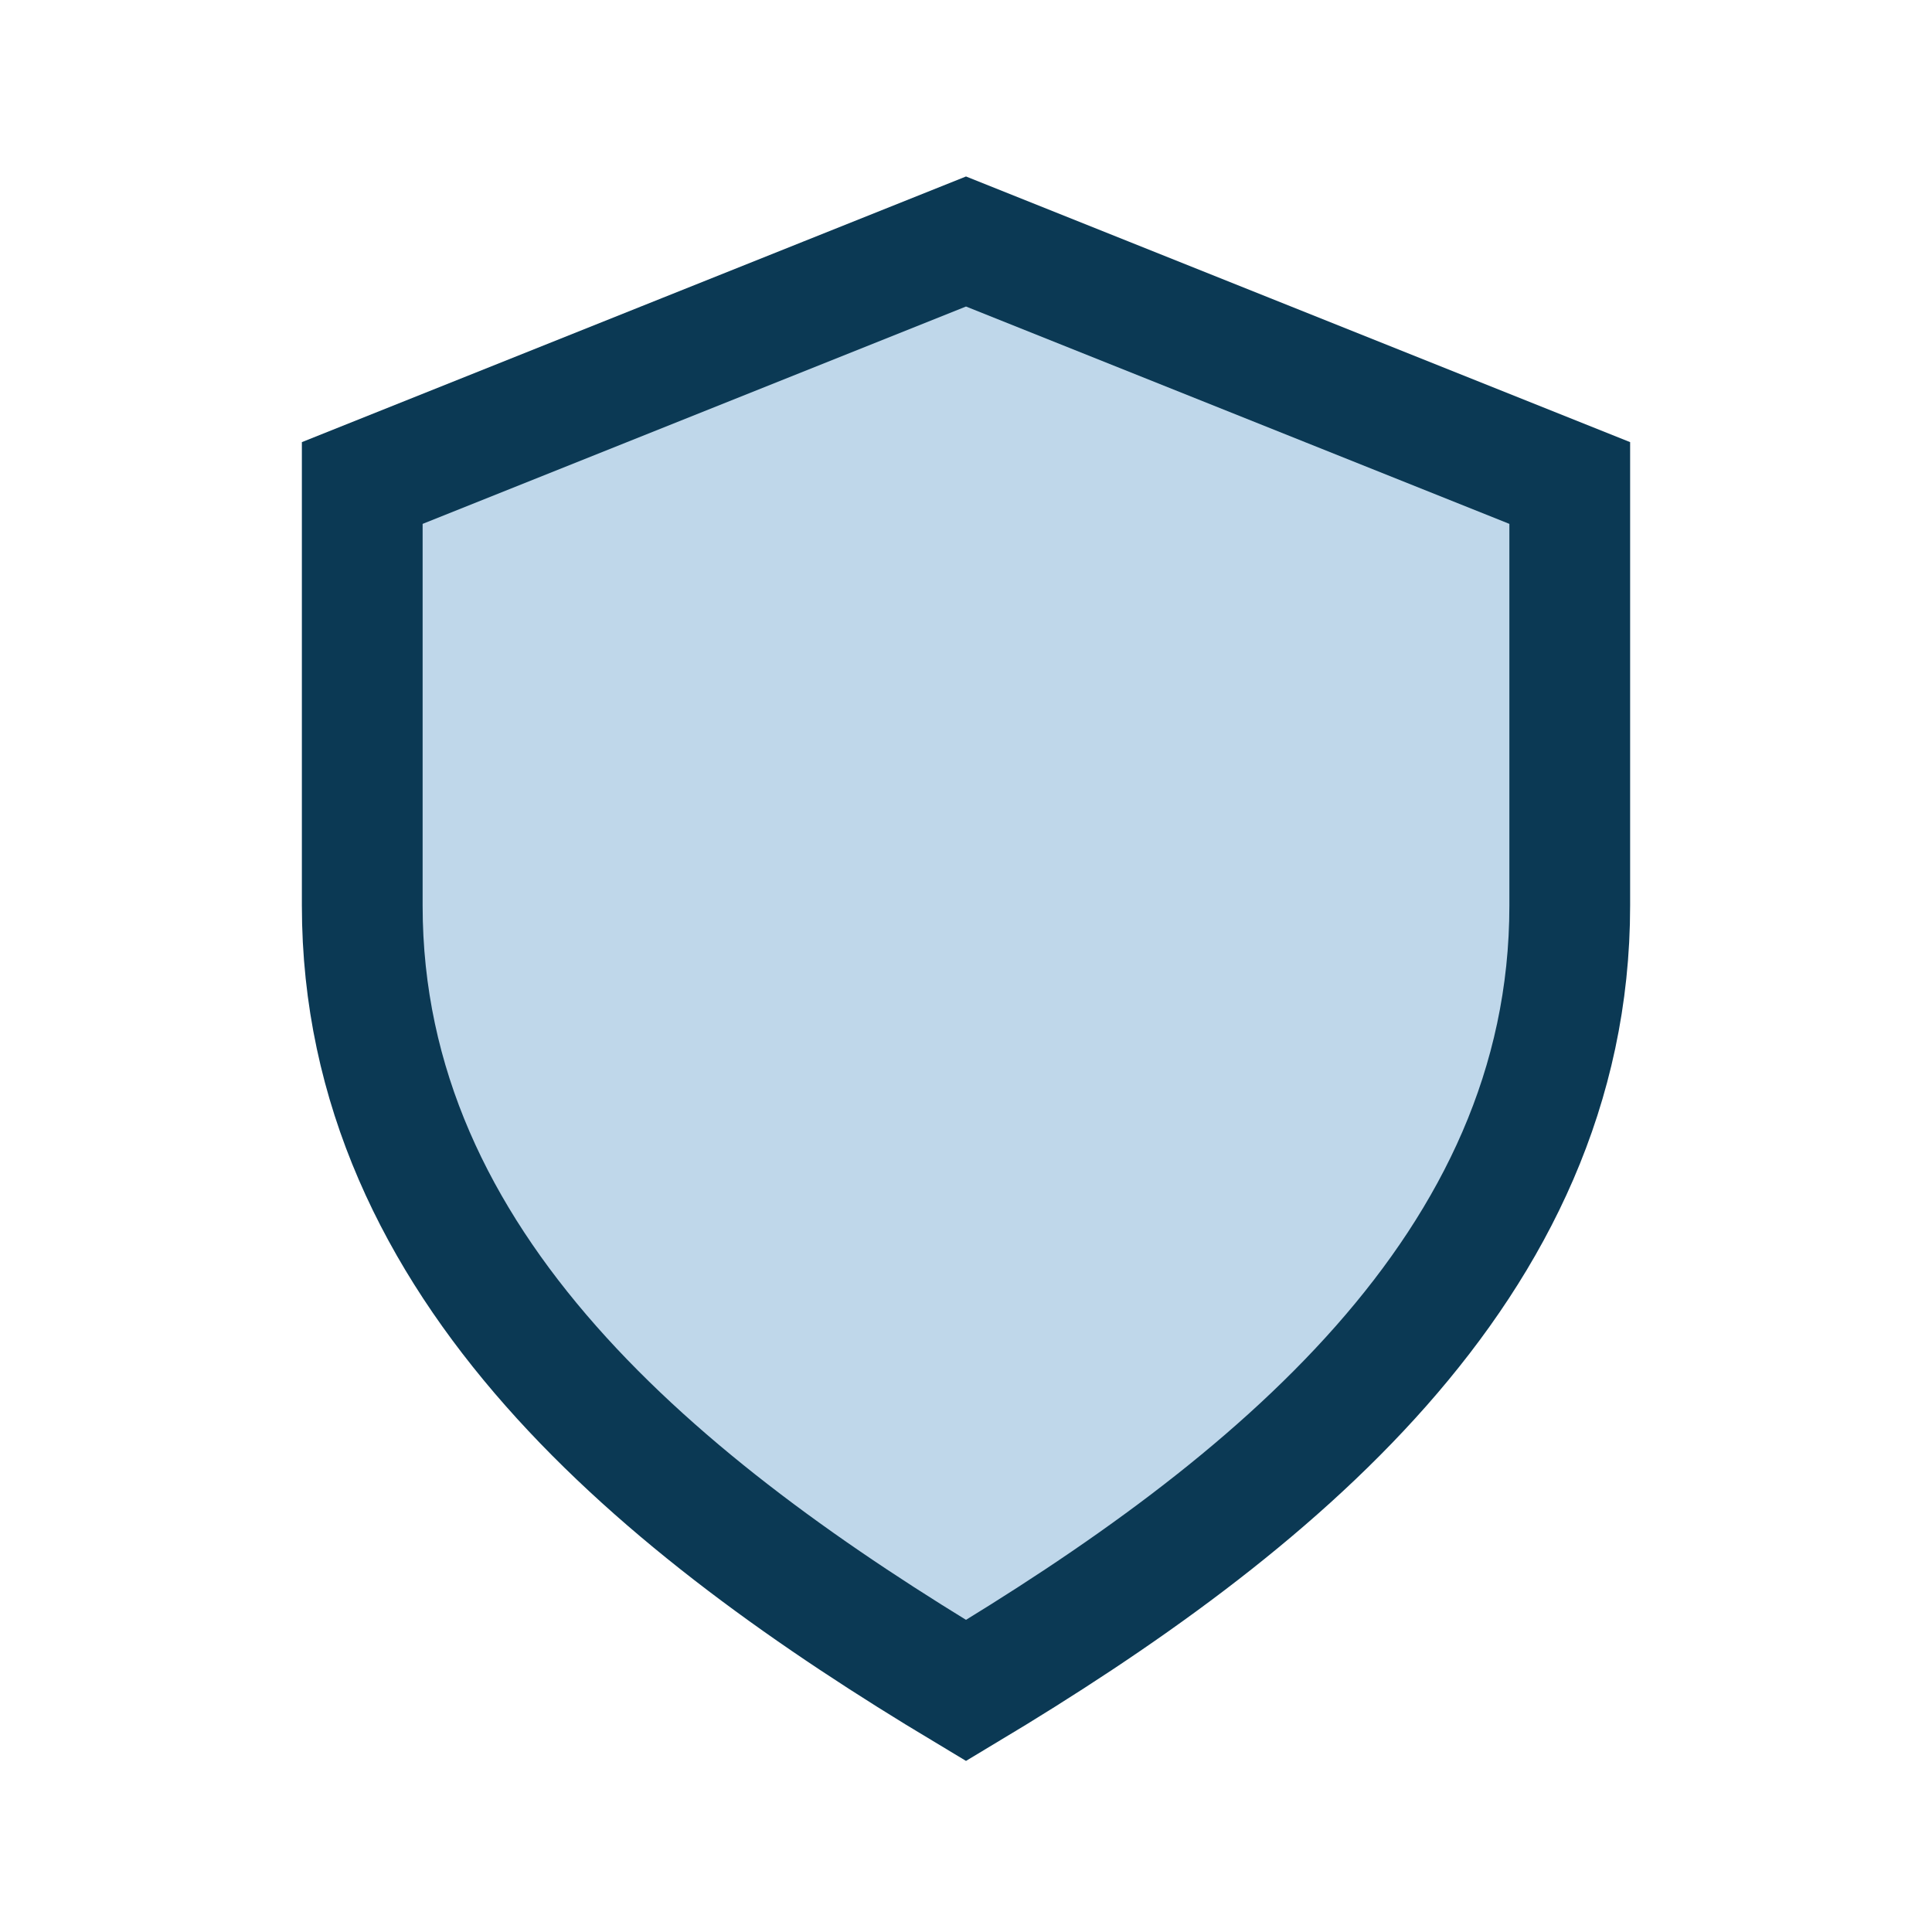 <?xml version="1.0" encoding="UTF-8"?>
<svg xmlns="http://www.w3.org/2000/svg" width="32" height="32" viewBox="0 0 32 32"><path d="M16 4l10 4v7c0 6-5 10-10 13C11 25 6 21 6 15V8z" fill="#BFD7EA" stroke="#0B3954" stroke-width="2"/></svg>